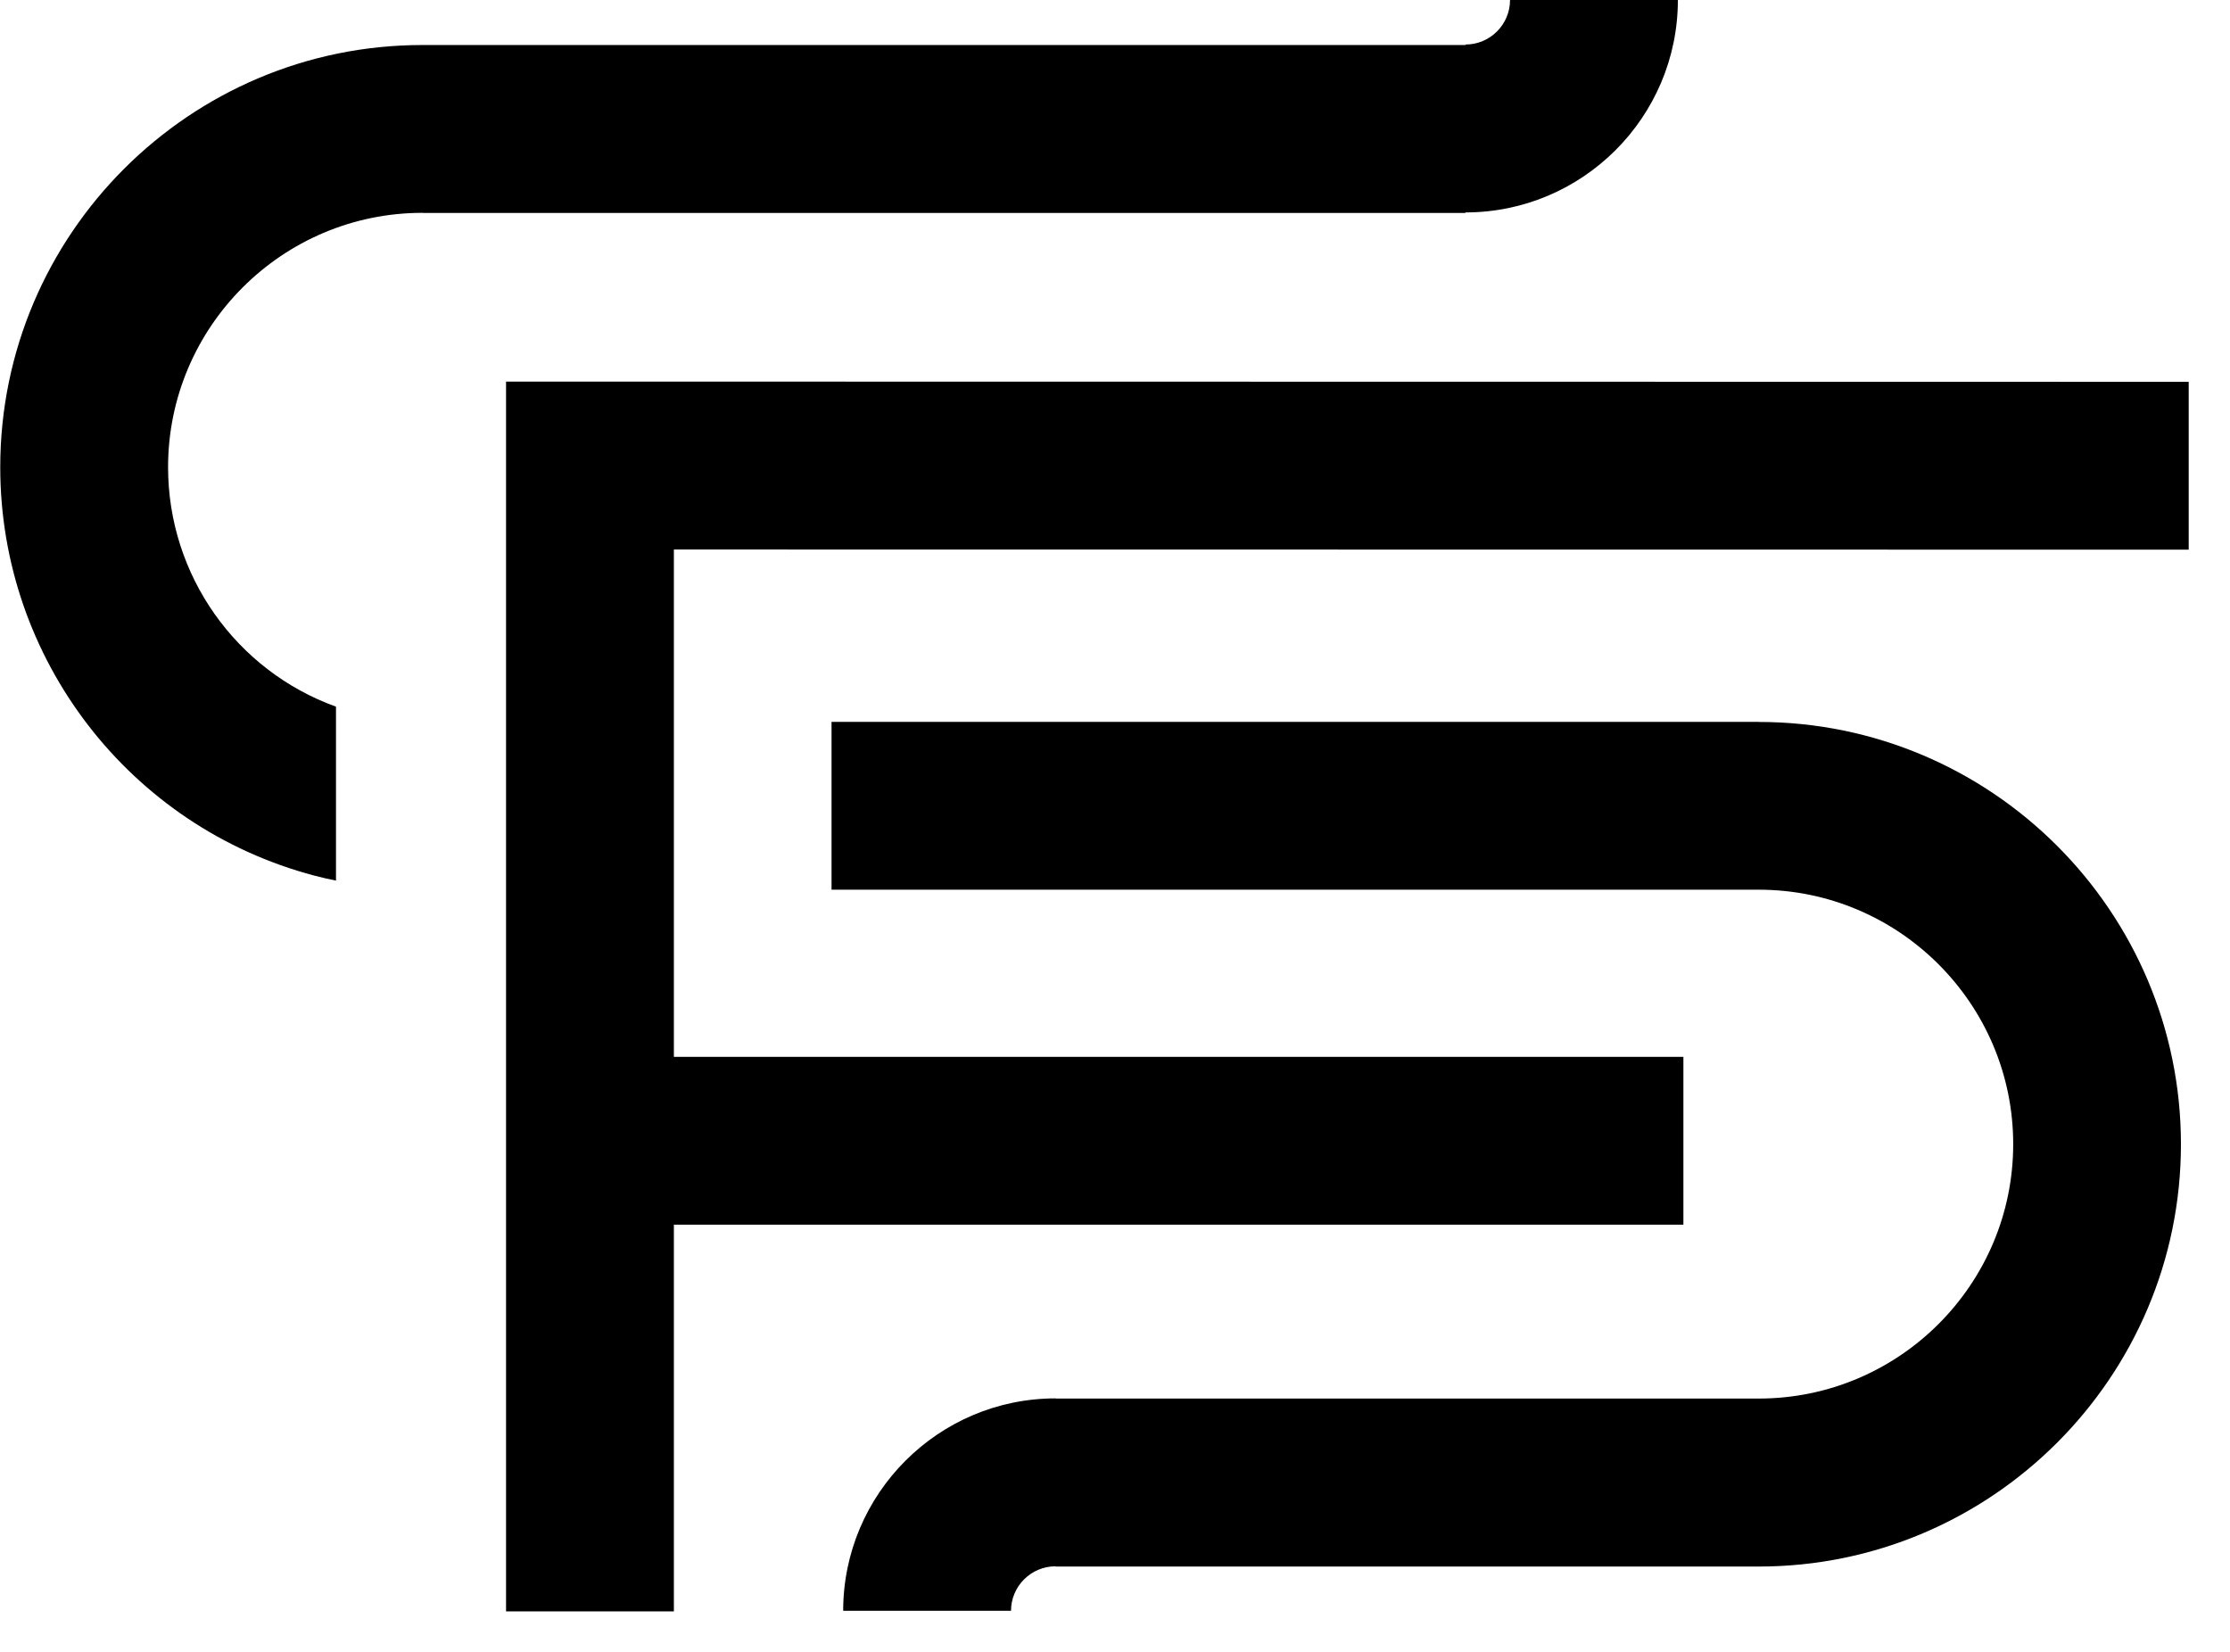 <svg width="27" height="20" viewBox="0 0 27 20" fill="none" xmlns="http://www.w3.org/2000/svg">
<path d="M21.294 8.74H10.068V10.772H21.294C22.993 10.772 24.375 12.155 24.375 13.853C24.375 15.551 22.993 16.933 21.294 16.933H12.781V16.931C11.363 16.931 10.209 18.085 10.209 19.503H12.241C12.241 19.206 12.483 18.964 12.78 18.964V18.967H21.293C24.113 18.967 26.406 16.672 26.406 13.854C26.406 11.036 24.112 8.741 21.293 8.741L21.294 8.74Z" fill="black"/>
<path d="M6.127 4.62V19.51H8.159V14.828H20.382V12.796H8.159V6.653L26.5 6.655V4.623L6.127 4.62Z" fill="black"/>
<path d="M5.115 2.578H17.743V2.572C19.161 2.572 20.315 1.418 20.315 0H18.283C18.283 0.297 18.041 0.539 17.744 0.539V0.545H5.115C2.296 0.545 0.003 2.839 0.003 5.657C0.003 7.978 1.568 10.011 3.808 10.602C3.894 10.624 3.981 10.645 4.068 10.662V8.556C2.858 8.119 2.035 6.965 2.035 5.657C2.035 3.959 3.417 2.577 5.115 2.577V2.578Z" fill="black"/>
</svg>
